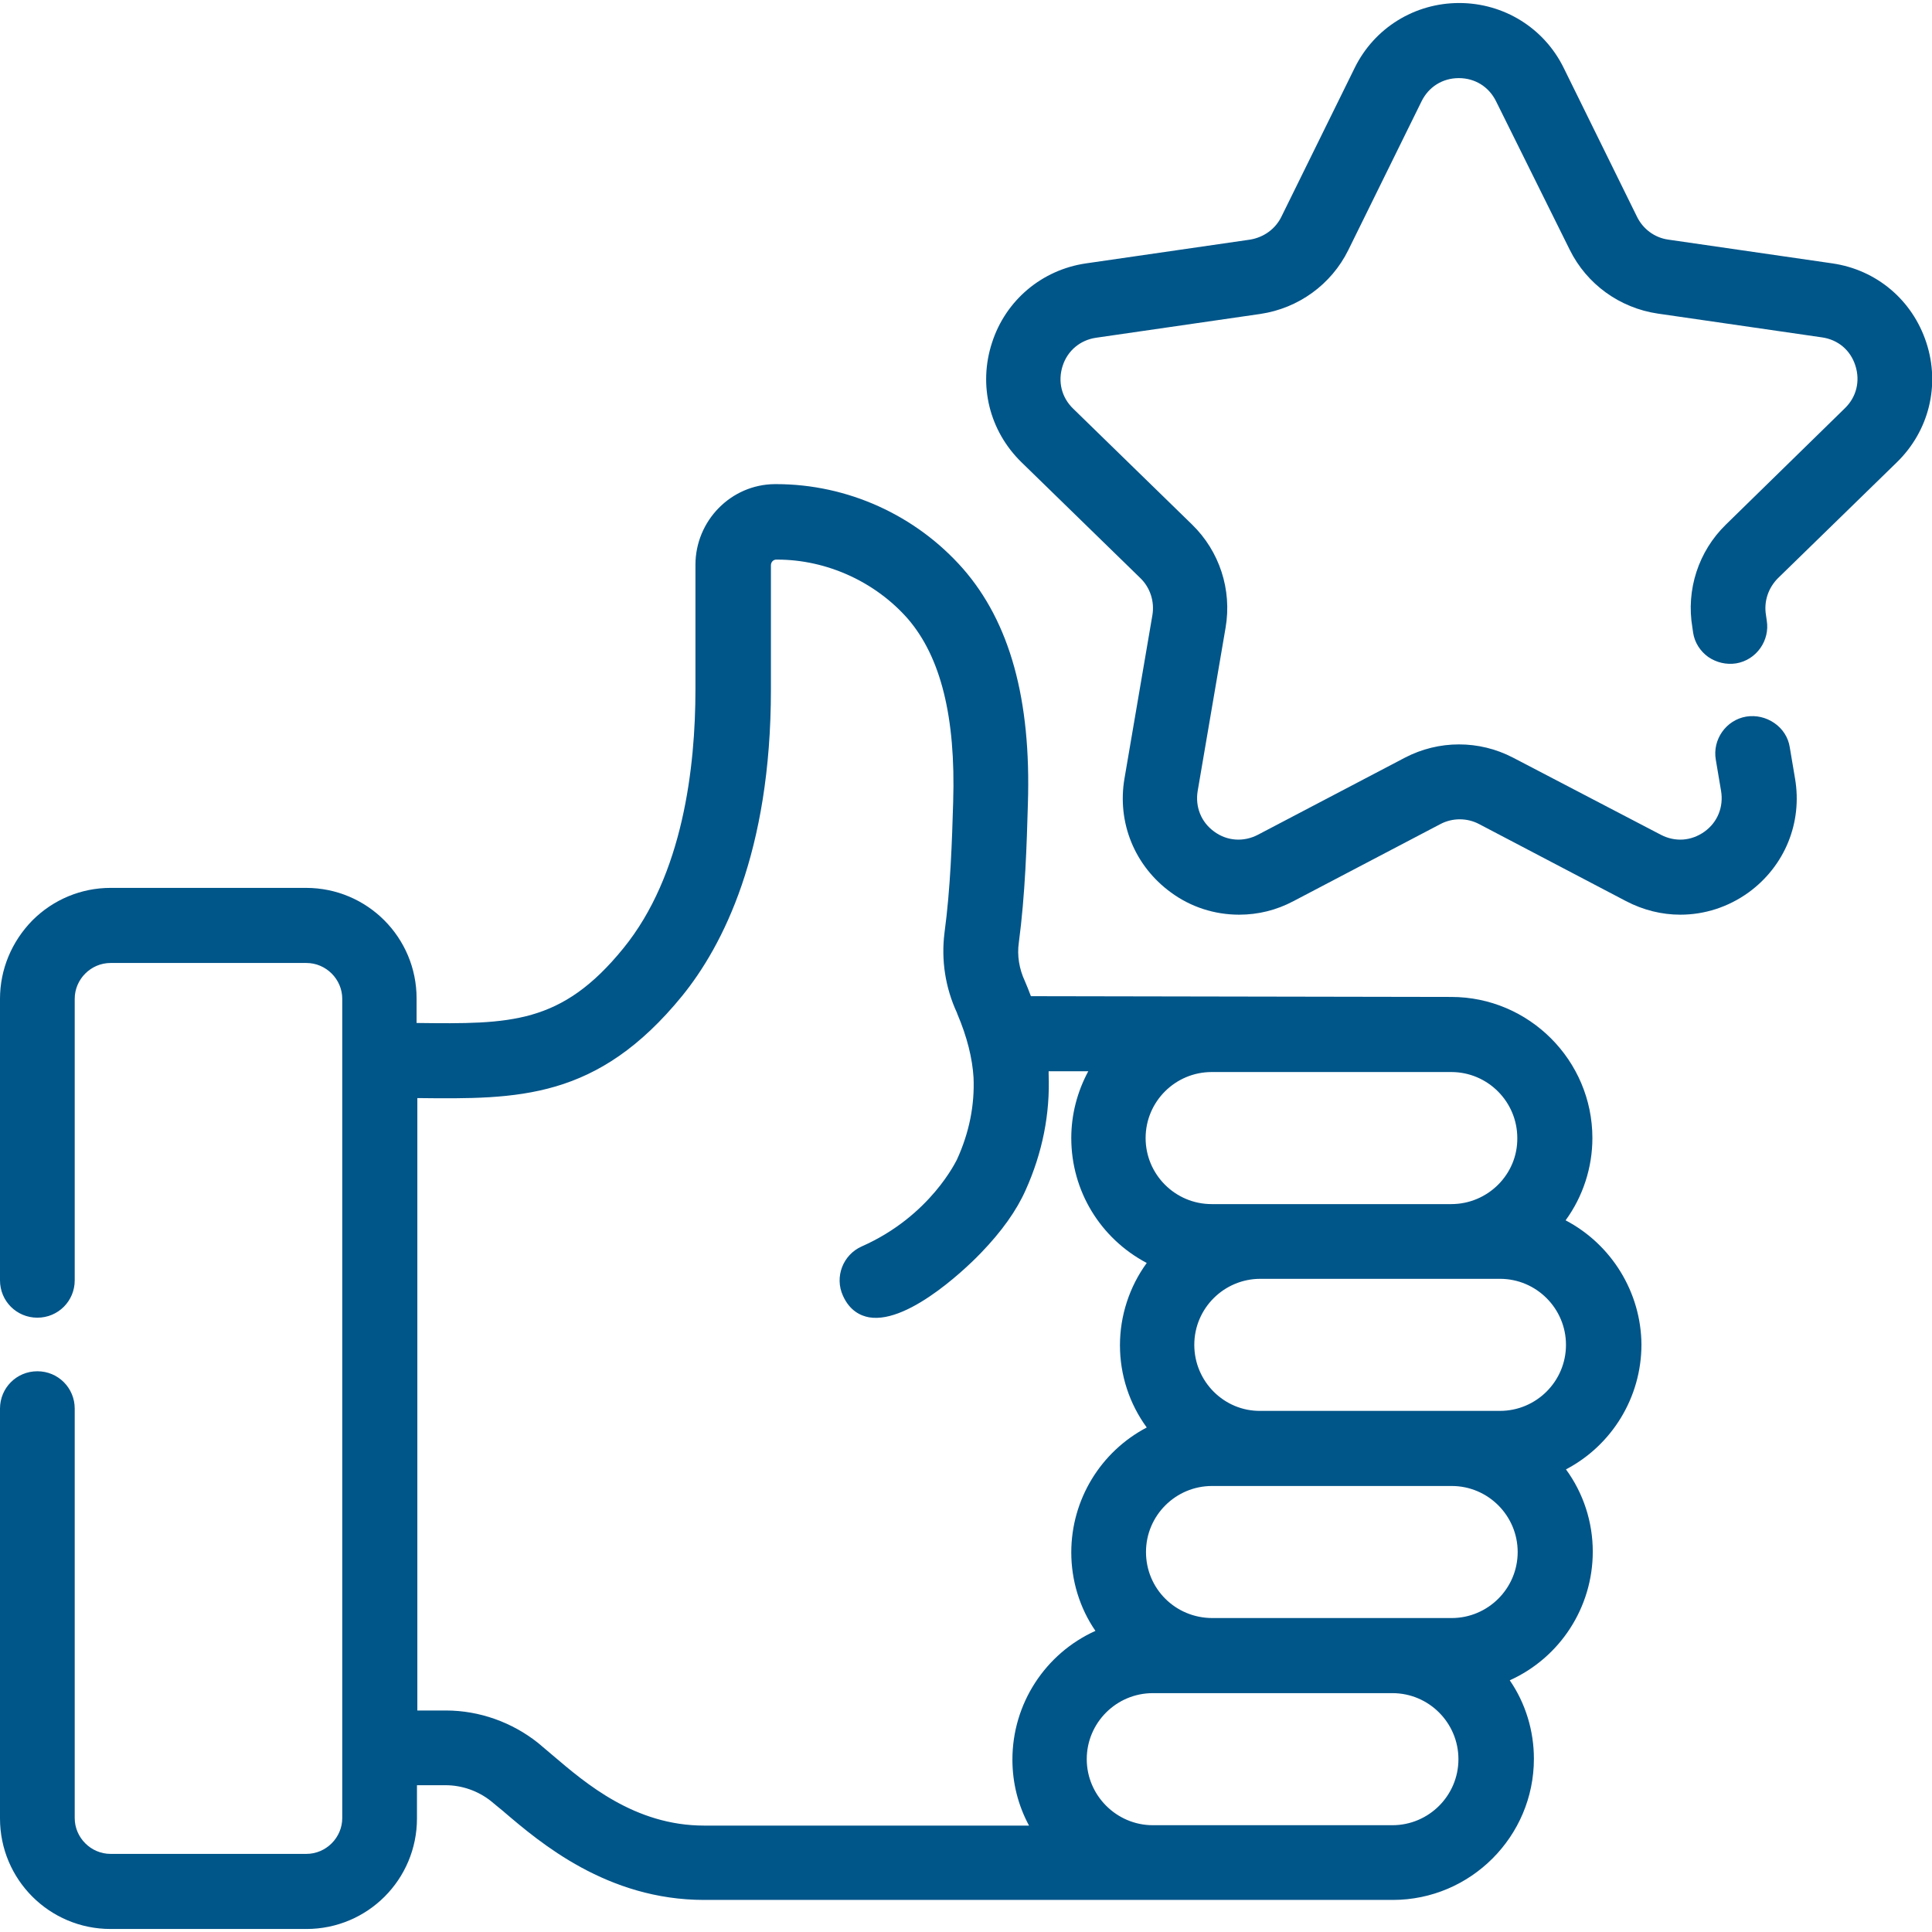 <?xml version="1.0" encoding="utf-8"?>
<!-- Generator: Adobe Illustrator 25.4.0, SVG Export Plug-In . SVG Version: 6.00 Build 0)  -->
<svg version="1.1" id="Capa_1" xmlns="http://www.w3.org/2000/svg" xmlns:xlink="http://www.w3.org/1999/xlink" x="0px" y="0px"
	 viewBox="0 0 512 512" style="enable-background:new 0 0 512 512;" xml:space="preserve">
<style type="text/css">
	.st0{fill:#005589;}
</style>
<g>
	<path class="st0" d="M502.7,122.5c8.5-8.3,11.5-20.4,7.8-31.7c-3.7-11.3-13.2-19.3-24.9-21l-43.5-6.3c-3.6-0.5-6.7-2.8-8.3-6.1
		l-19.4-39.4c-5.2-10.6-15.9-17.2-27.7-17.2c-11.8,0-22.5,6.6-27.7,17.2l-19.4,39.4c-1.6,3.3-4.7,5.5-8.3,6.1l-43.5,6.3
		c-11.7,1.7-21.3,9.8-24.9,21c-3.7,11.3-0.7,23.4,7.8,31.7l31.5,30.7c2.6,2.5,3.8,6.2,3.2,9.8l-7.4,43.3c-2,11.7,2.7,23.2,12.3,30.2
		c5.3,3.9,11.6,5.9,18.1,5.9c5,0,9.9-1.2,14.4-3.6l38.9-20.4c3.2-1.7,7.1-1.7,10.3,0l38.9,20.4c4.6,2.4,9.5,3.6,14.4,3.6
		c6.4,0,12.7-2,18.1-5.9c9.6-7,14.3-18.5,12.3-30.2l-1.4-8.3c-0.4-2.6-1.9-4.9-4.1-6.4c-2.2-1.5-4.8-2.1-7.4-1.7
		c-5.4,0.9-9,6.1-8.1,11.4l1.4,8.3c0.7,4.2-0.9,8.3-4.4,10.8c-3.5,2.5-7.8,2.8-11.6,0.8L401,200.8c-9-4.7-19.7-4.7-28.7,0
		l-38.9,20.4c-3.8,2-8.2,1.7-11.6-0.8c-3.5-2.5-5.1-6.6-4.4-10.8l7.4-43.3c1.7-10-1.6-20.2-8.9-27.3l-31.5-30.7
		c-3.1-3-4.1-7.2-2.8-11.3c1.3-4.1,4.7-6.9,8.9-7.5l43.5-6.3c10.1-1.5,18.8-7.8,23.3-16.9l19.4-39.4c1.9-3.9,5.6-6.2,9.9-6.2
		s8,2.3,9.9,6.2L416,66.2c4.5,9.1,13.2,15.4,23.3,16.9l43.5,6.3c4.3,0.6,7.6,3.4,8.9,7.5c1.3,4.1,0.3,8.3-2.8,11.3L457.4,139
		c-7.3,7.1-10.6,17.3-8.9,27.3l0.2,1.4c0.4,2.6,1.9,4.9,4,6.4c2.2,1.5,4.8,2.1,7.4,1.7c5.4-0.9,9-6.1,8.1-11.4l-0.2-1.4
		c-0.6-3.6,0.6-7.2,3.2-9.8L502.7,122.5z"/>
	<path class="st0" d="M414.9,323.4c4.6-6.3,7.1-14,7.1-21.8c0-20.6-16.8-37.4-37.4-37.4L273.2,264c-0.5-1.3-1.1-2.9-1.6-4
		c-1.5-3.2-2.1-6.8-1.6-10.2c1.7-12.8,2.1-26.1,2.4-36.7c0.9-27.8-4.8-48.2-17.2-62.4c-12.5-14.2-30.6-22.4-49.5-22.4l-0.4,0
		c-11.6,0.1-21,9.7-21,21.4v33c0,20.6-3.3,49.2-19.1,68.6c-16.4,20.2-30,20.1-54.7,19.8l-0.1,0v-6.5c0-16.2-13.1-29.3-29.3-29.3
		H29.3c0,0,0,0,0,0c-7.8,0-15.2,3.1-20.7,8.6C3.1,249.5,0,256.9,0,264.7v74.6c0,5.5,4.4,9.9,9.9,9.9s9.9-4.4,9.9-9.9v-74.6
		c0-5.2,4.3-9.5,9.5-9.5h51.9c5.2,0,9.5,4.3,9.5,9.5v217.1c0,5.2-4.3,9.5-9.5,9.5H29.3c-5.2,0-9.5-4.3-9.5-9.5V373.3
		c0-5.5-4.4-9.9-9.9-9.9S0,367.8,0,373.3v108.6c0,16.2,13.1,29.3,29.3,29.3h51.9c16.2,0,29.3-13.1,29.3-29.3v-8.8h7.6
		c4.3,0,8.6,1.5,12,4.2c0.9,0.8,2.1,1.7,3.4,2.8l0.1,0.1c9.5,8.1,27.3,23.3,53,23.3l182.5,0c20.6,0,37.4-16.8,37.4-37.4
		c0-7.4-2.2-14.7-6.4-20.8c13.3-6,22-19.3,22-34.1c0-7.9-2.5-15.5-7.1-21.8c12.2-6.4,20-19.1,20-33.1
		C434.9,342.5,427.1,329.8,414.9,323.4z M252.6,212.5c-0.3,10.2-0.7,22.9-2.3,34.7c-0.9,7.2,0.2,14.5,3.3,21.2l0.1,0.3
		c2.6,6.1,4,11.8,4.3,16.9c0.3,7.2-1.1,14.5-4.4,21.7c-0.1,0.1-6.9,14.9-25.2,23c-5,2.2-7.3,8.1-5,13.1c1.8,4,4.7,5.3,6.9,5.7
		c11,1.9,27.7-15,29.6-17c5.6-5.8,9.5-11.3,11.9-16.7c4.5-10,6.5-20.3,6.1-30.7c0-0.3,0-0.6,0-0.8h10.5c-2.9,5.4-4.5,11.4-4.5,17.7
		c0,14,7.7,26.6,20,33.1c-4.6,6.3-7.1,14-7.1,21.8c0,7.9,2.5,15.5,7.1,21.8c-12.2,6.4-20,19.1-20,33.1c0,7.4,2.2,14.7,6.4,20.8
		c-13.3,6-22,19.3-22,34.1c0,6.2,1.5,12.1,4.4,17.5h-86.1c-18.4,0-31.4-11.2-40.1-18.6c-1.4-1.2-2.7-2.3-3.9-3.3
		c-6.9-5.5-15.6-8.6-24.4-8.6h-7.6V291c26.7,0.3,47.7,0.5,70.2-27.1c10.7-13.2,23.5-38,23.5-81.1v-33c0-0.8,0.6-1.5,1.4-1.5l0.3,0
		c13.1,0,26,5.9,34.6,15.7C249.3,174.1,253.3,190,252.6,212.5z M384.6,319.1h-63.5c-9.7,0-17.5-7.9-17.5-17.5
		c0-9.7,7.9-17.5,17.5-17.5h63.5c9.7,0,17.5,7.9,17.5,17.5C402.2,311.2,394.3,319.1,384.6,319.1z M316.5,356.4
		c0-9.7,7.9-17.5,17.5-17.5h63.5c9.7,0,17.5,7.9,17.5,17.5c0,9.7-7.9,17.5-17.5,17.5h-63.5C324.4,374,316.5,366.1,316.5,356.4z
		 M303.7,411.3c0-9.7,7.9-17.5,17.5-17.5h63.5c9.7,0,17.5,7.9,17.5,17.5c0,9.7-7.9,17.5-17.5,17.5h-63.4
		C311.5,428.8,303.7,421,303.7,411.3z M305.5,448.7H369c9.7,0,17.5,7.9,17.5,17.5c0,9.7-7.9,17.5-17.5,17.5l-63.5,0
		c-9.6,0-17.5-7.9-17.5-17.5C288,456.5,295.9,448.7,305.5,448.7z"/>
</g>
</svg>
